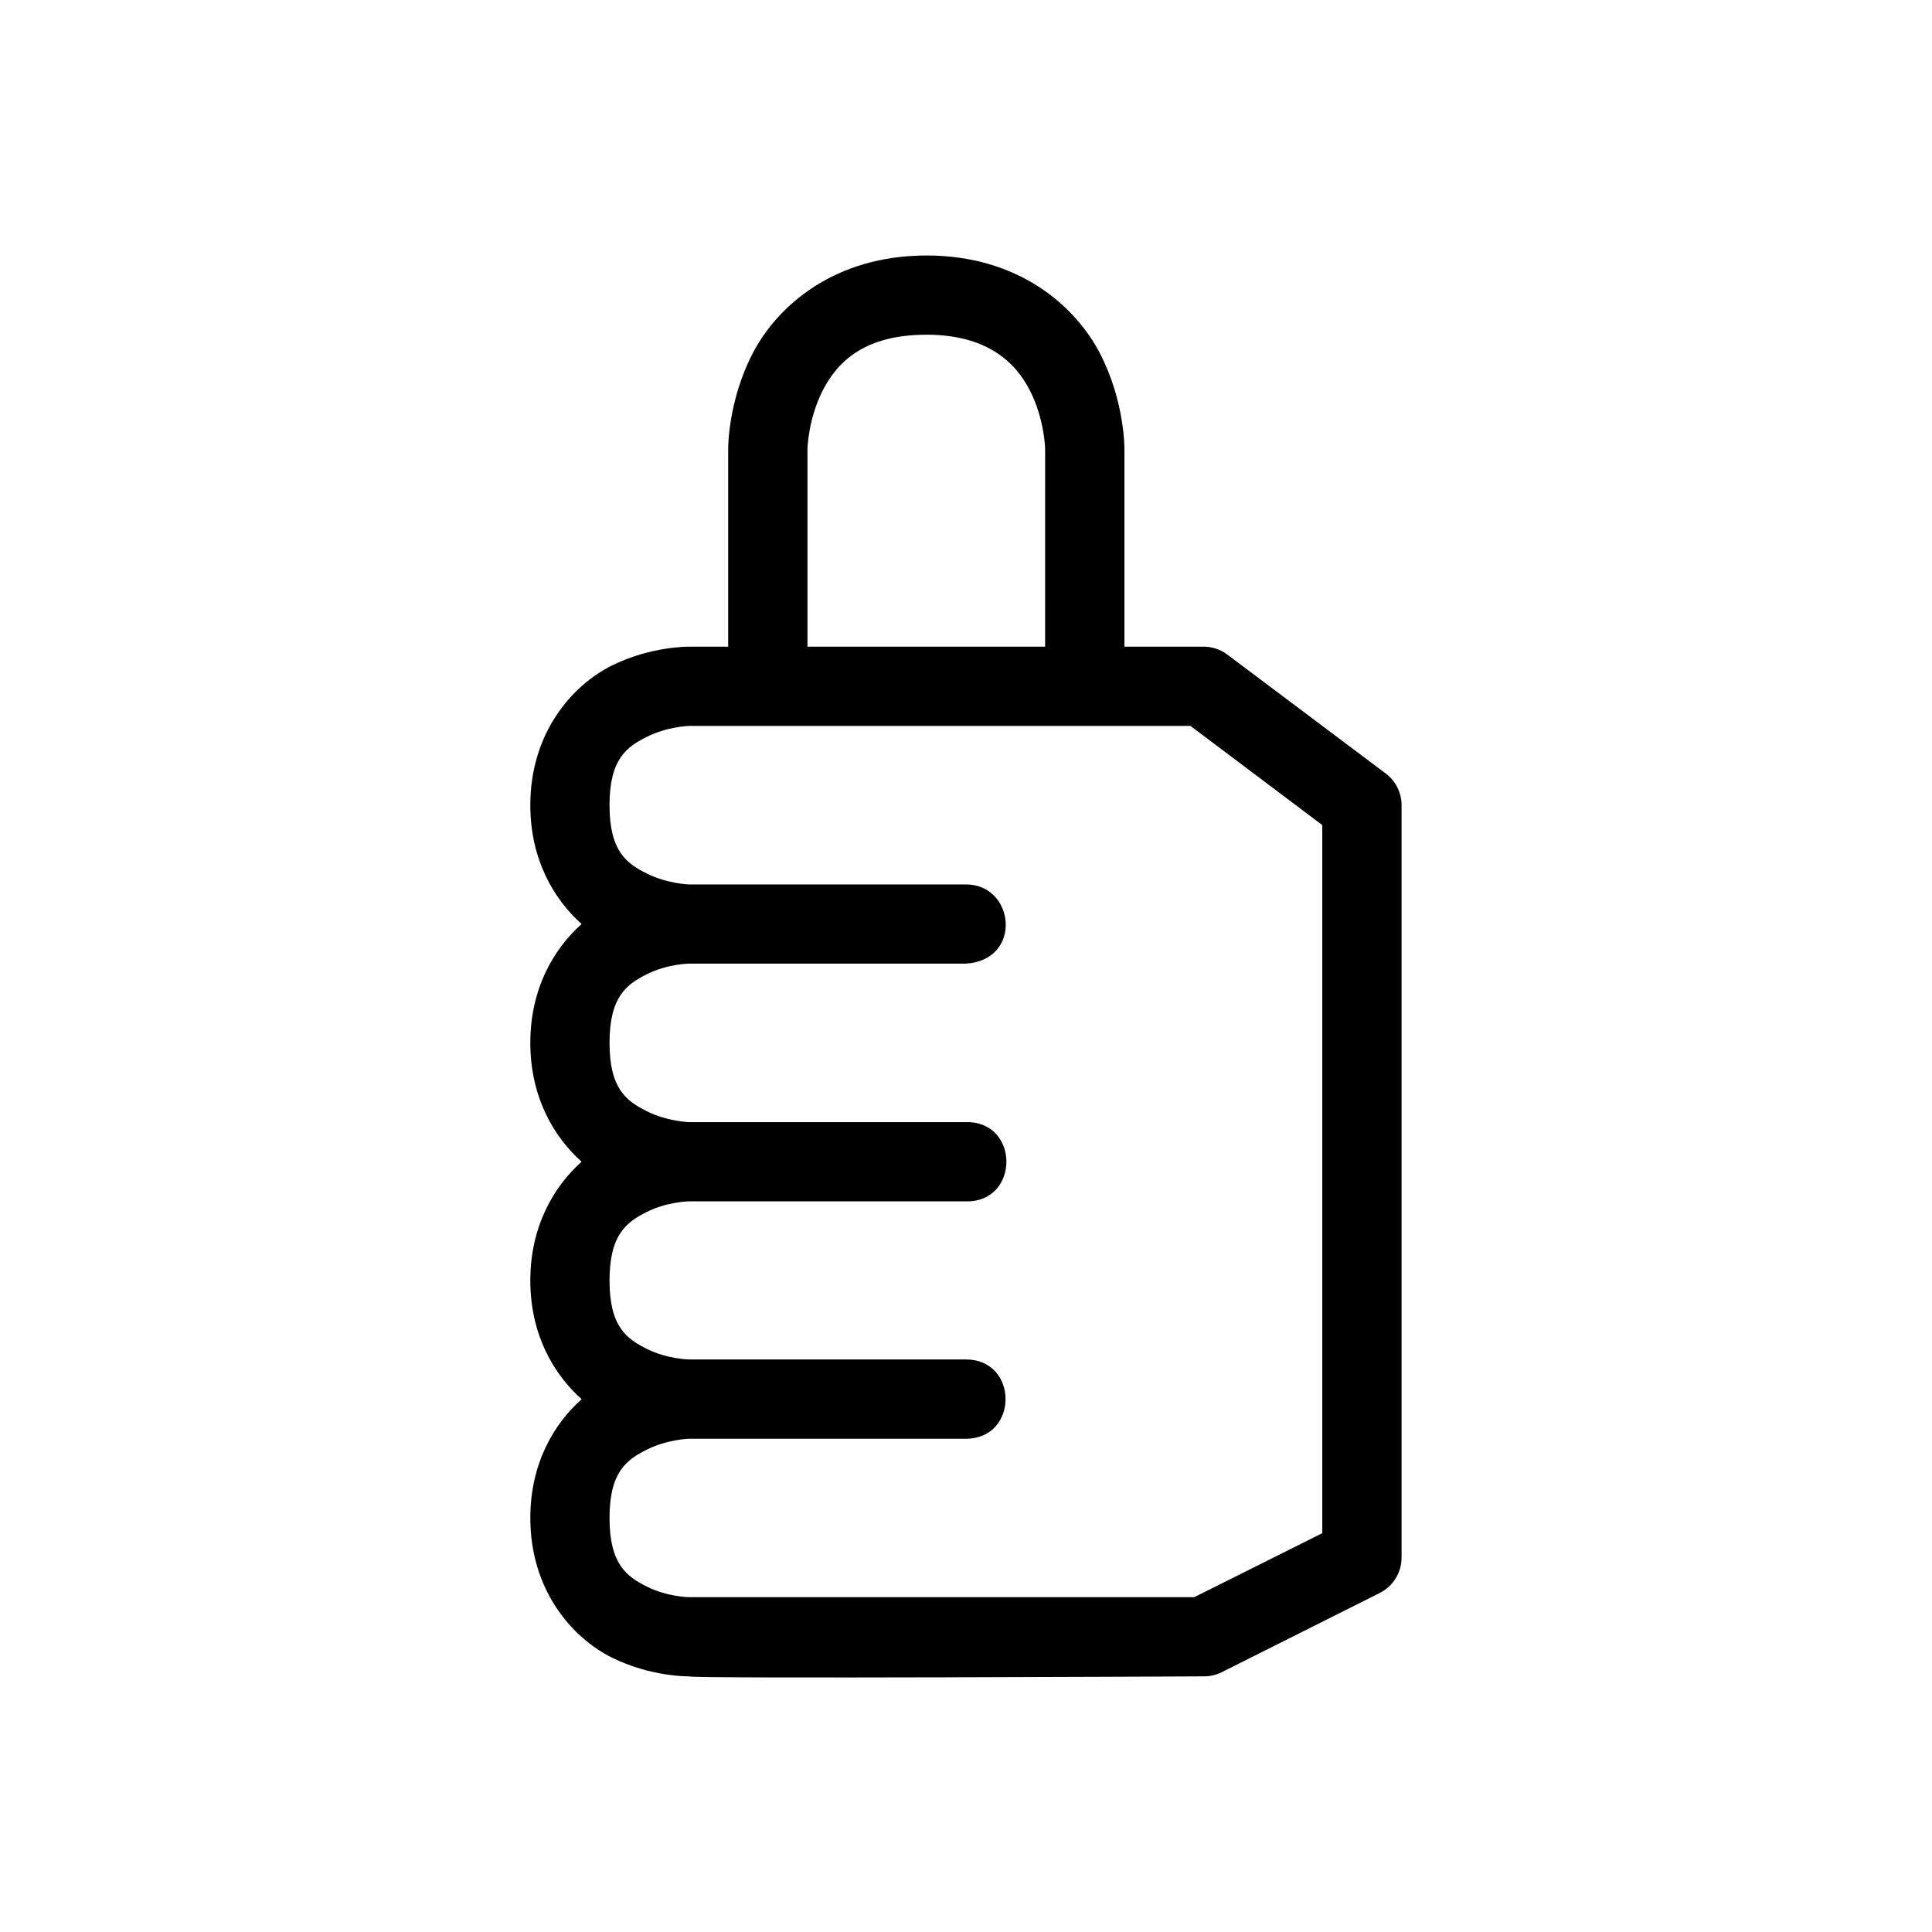 <?xml version="1.0" encoding="UTF-8"?>
<!-- Uploaded to: ICON Repo, www.iconrepo.com, Generator: ICON Repo Mixer Tools -->
<svg fill="#000000" width="800px" height="800px" version="1.1" viewBox="144 144 512 512" xmlns="http://www.w3.org/2000/svg">
 <path d="m389.52 211.71c-24.391 0-39.551 13.328-46.105 26.035-6.555 12.707-6.438 25.176-6.438 25.176v52.457h-10.453s-10.082-0.145-20.461 5.043c-10.375 5.188-21.523 17.719-21.523 36.961 0 14.297 6.168 24.859 13.59 31.488-7.422 6.625-13.59 17.191-13.59 31.488s6.168 24.883 13.59 31.508c-7.422 6.629-13.59 17.191-13.59 31.488 0 14.309 6.18 24.844 13.609 31.449-7.434 6.602-13.609 17.148-13.609 31.465 0 19.242 11.148 31.773 21.523 36.961s20.461 5.023 20.461 5.023c0 0.676 136.45 0 136.45 0 1.641 0.02 3.262-0.344 4.734-1.066l41.902-21.012c3.559-1.77 5.812-5.394 5.82-9.367v-199.43c0-3.297-1.547-6.402-4.184-8.383l-42.004-31.531c-1.809-1.355-4.008-2.086-6.269-2.09h-20.992v-52.461s0.117-12.469-6.438-25.176c-6.559-12.703-21.641-26.031-46.023-26.031zm0 20.992c15.746 0 23.406 7.019 27.348 14.656s4.102 15.559 4.102 15.559l-0.004 52.461h-62.977v-52.461s0.164-7.926 4.102-15.559c3.938-7.637 11.207-14.656 27.43-14.656zm-62.996 103.67h132.96l34.934 26.281v187.66l-33.926 16.953h-133.97s-5.703-0.102-11.07-2.789c-5.371-2.684-9.922-5.957-9.922-18.203s4.551-15.438 9.922-18.121c5.367-2.684 11.07-2.871 11.07-2.871h73.453c14.008 0 14.008-21.012 0-21.012h-73.453s-5.703-0.105-11.07-2.789c-5.371-2.684-9.922-5.875-9.922-18.121 0-12.246 4.551-15.52 9.922-18.203 5.367-2.684 11.07-2.789 11.07-2.789h73.453c14.309 0.316 14.309-21.309 0-20.992h-73c-0.148-0.004-0.301-0.004-0.449 0 0 0-5.703-0.188-11.07-2.871-5.375-2.684-9.926-5.894-9.926-18.141 0-12.246 4.551-15.52 9.922-18.203 5.367-2.688 11.07-2.789 11.07-2.789h73.453c15.09-0.949 13.031-20.992 0-20.992h-73.453s-5.703-0.188-11.07-2.871c-5.371-2.684-9.922-5.875-9.922-18.121s4.551-15.457 9.922-18.141c5.367-2.688 11.07-2.871 11.07-2.871z"/>
</svg>